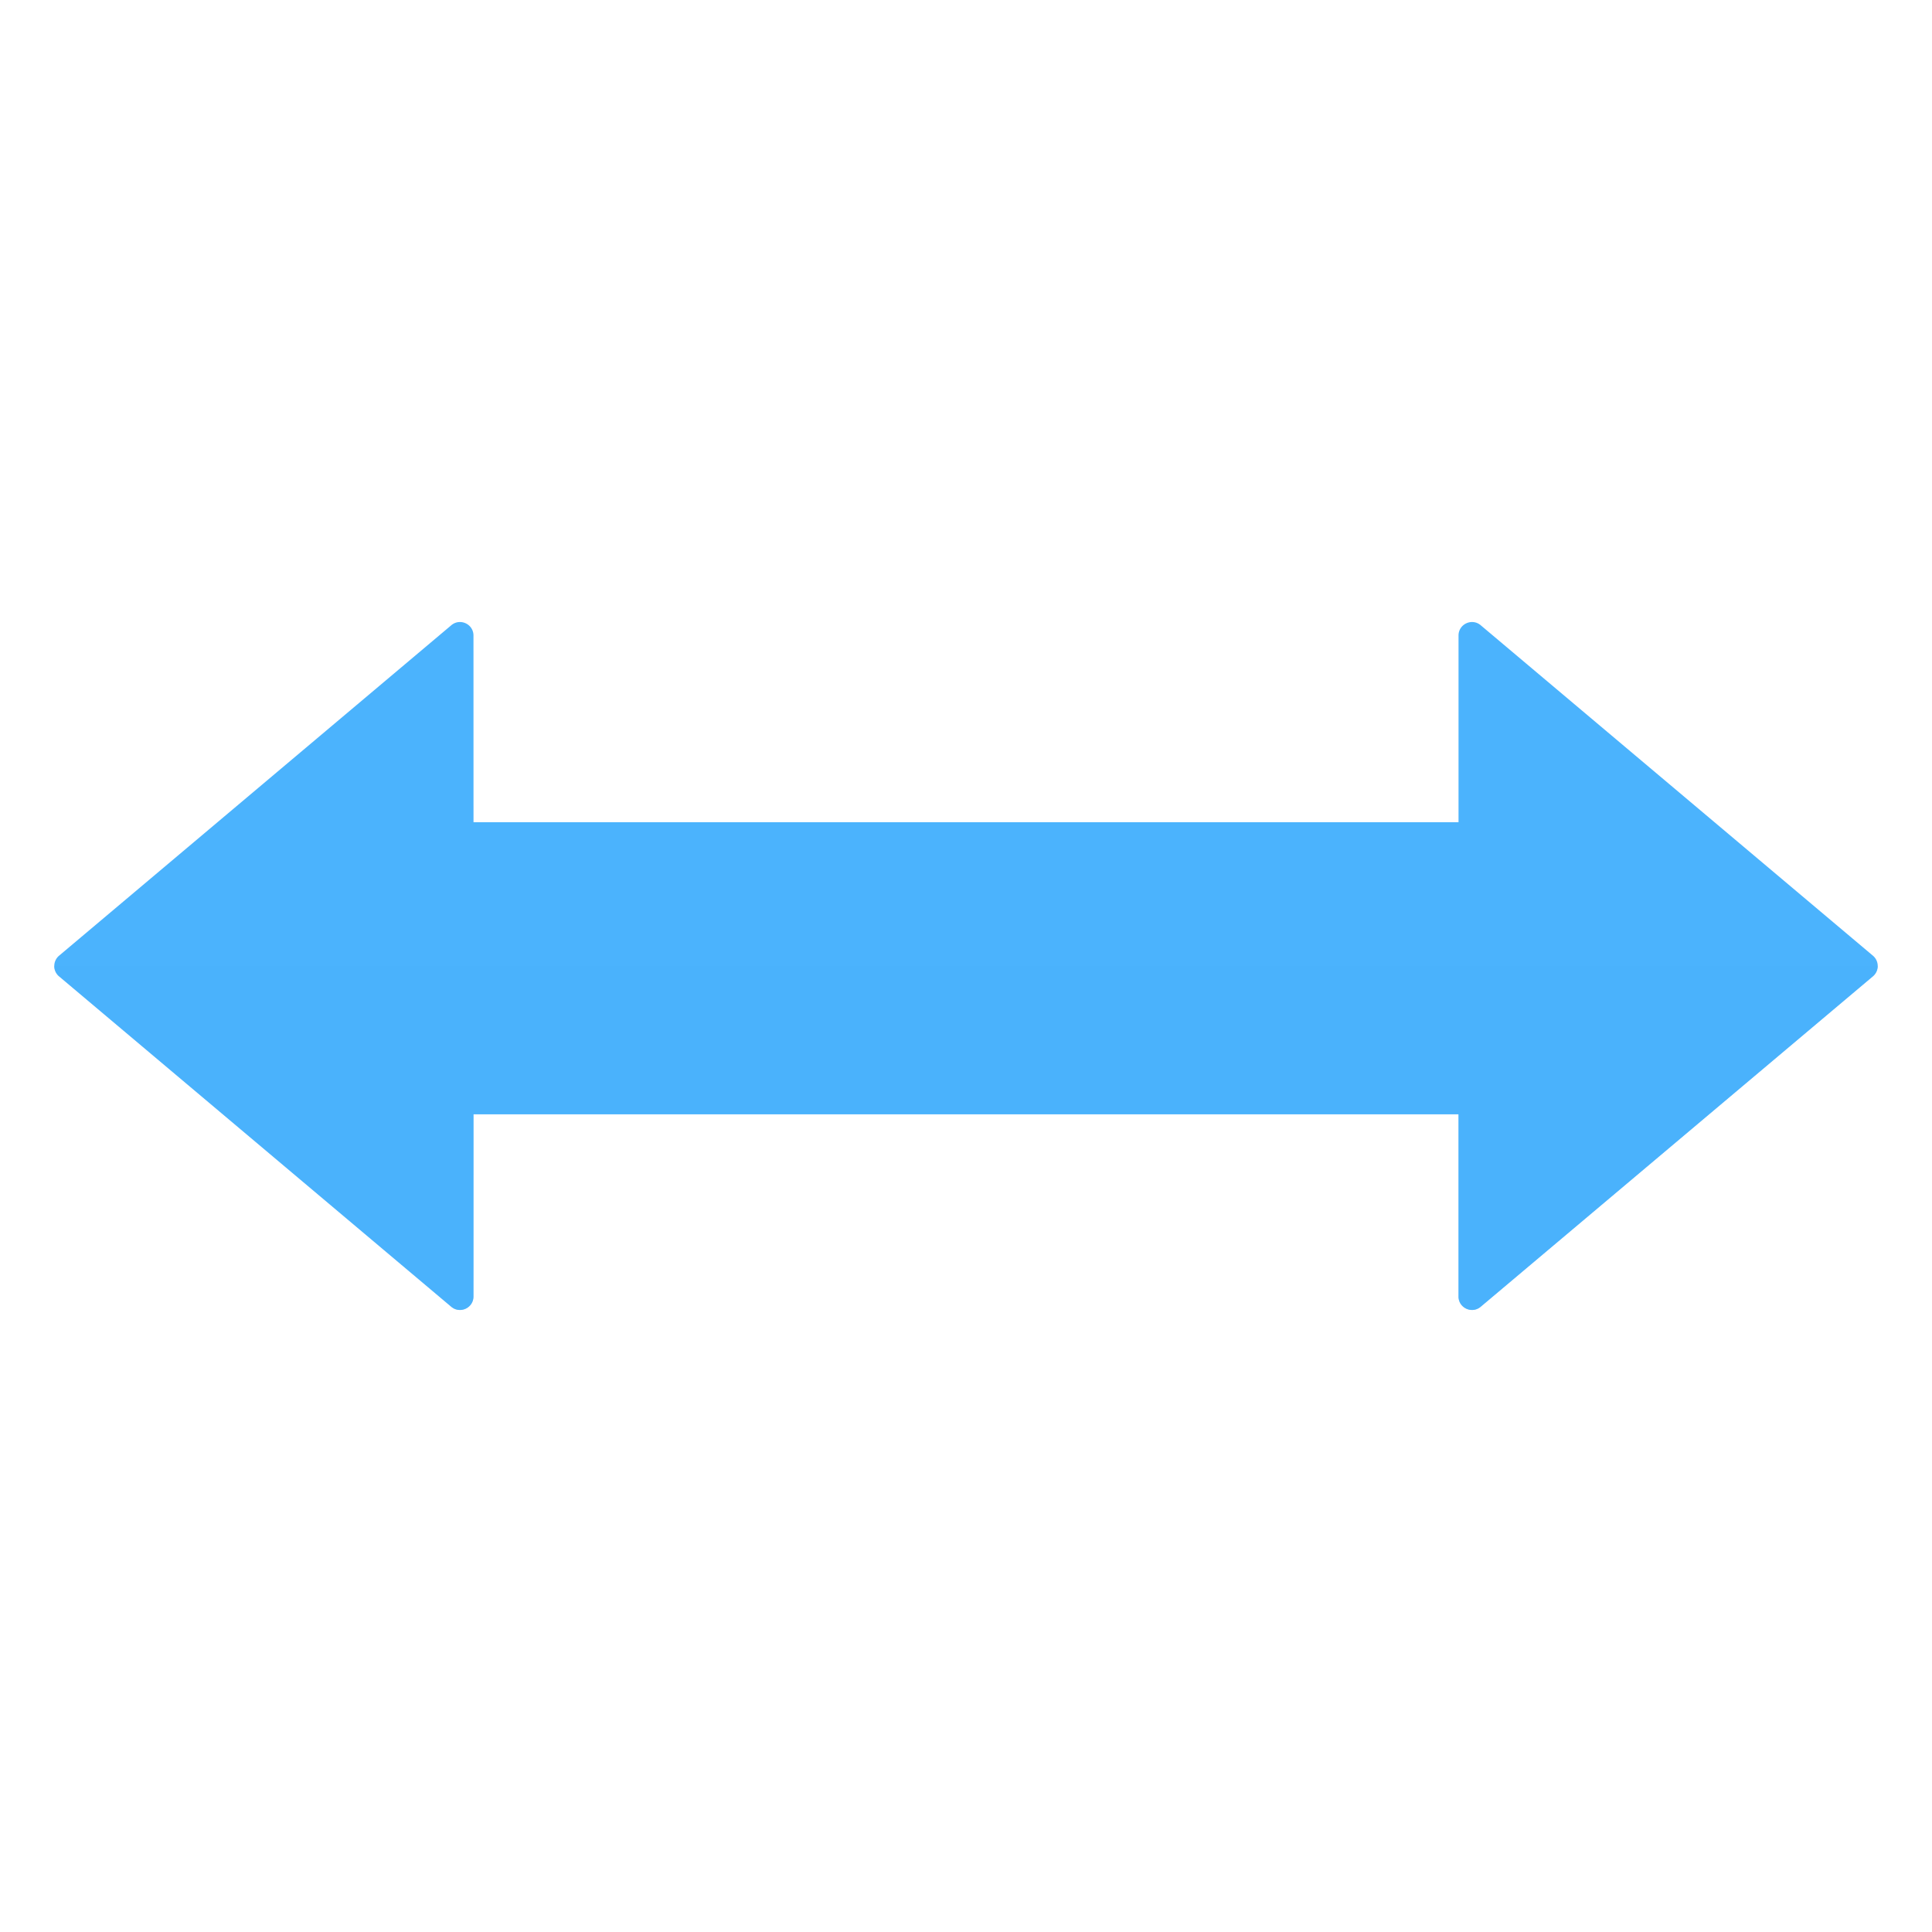 <svg xmlns="http://www.w3.org/2000/svg" width="430" height="430" style="width:100%;height:100%;transform:translate3d(0,0,0);content-visibility:visible" viewBox="0 0 430 430"><defs><clipPath id="a"><path d="M0 0h430v430H0z"/></clipPath><clipPath id="c"><path d="M0 0h430v430H0z"/></clipPath><clipPath id="b"><path d="M0 0h430v430H0z"/></clipPath></defs><g clip-path="url(#a)"><g fill="#4BB3FD" clip-path="url(#b)" style="display:block"><path d="M105.38 141.448c0-2.551-2.98-3.937-4.932-2.294l-87.3 73.551a3.001 3.001 0 0 0 0 4.59l87.3 73.551c1.951 1.643 4.932.257 4.932-2.294l.008-40.552H324.62v40.552c0 2.551 2.981 3.937 4.932 2.294l87.301-73.551a3.001 3.001 0 0 0 0-4.59l-87.301-73.551c-1.951-1.643-4.932-.257-4.932 2.294V183H105.388l-.008-41.552z" class="primary"/><path d="M201.839 2.297a2.982 2.982 0 0 0 1.067-2.294h-405.84c0 .848.355 1.695 1.067 2.294l87.3 73.552c1.951 1.643 4.933.256 4.933-2.295l.008-40.551h219.232v40.551c0 2.551 2.981 3.938 4.932 2.295l87.301-73.552z" class="primary" opacity=".5" style="mix-blend-mode:multiply" transform="translate(215 215)"/></g><g clip-path="url(#c)" style="display:none"><path class="primary"/><path class="primary" style="mix-blend-mode:multiply"/></g></g></svg>